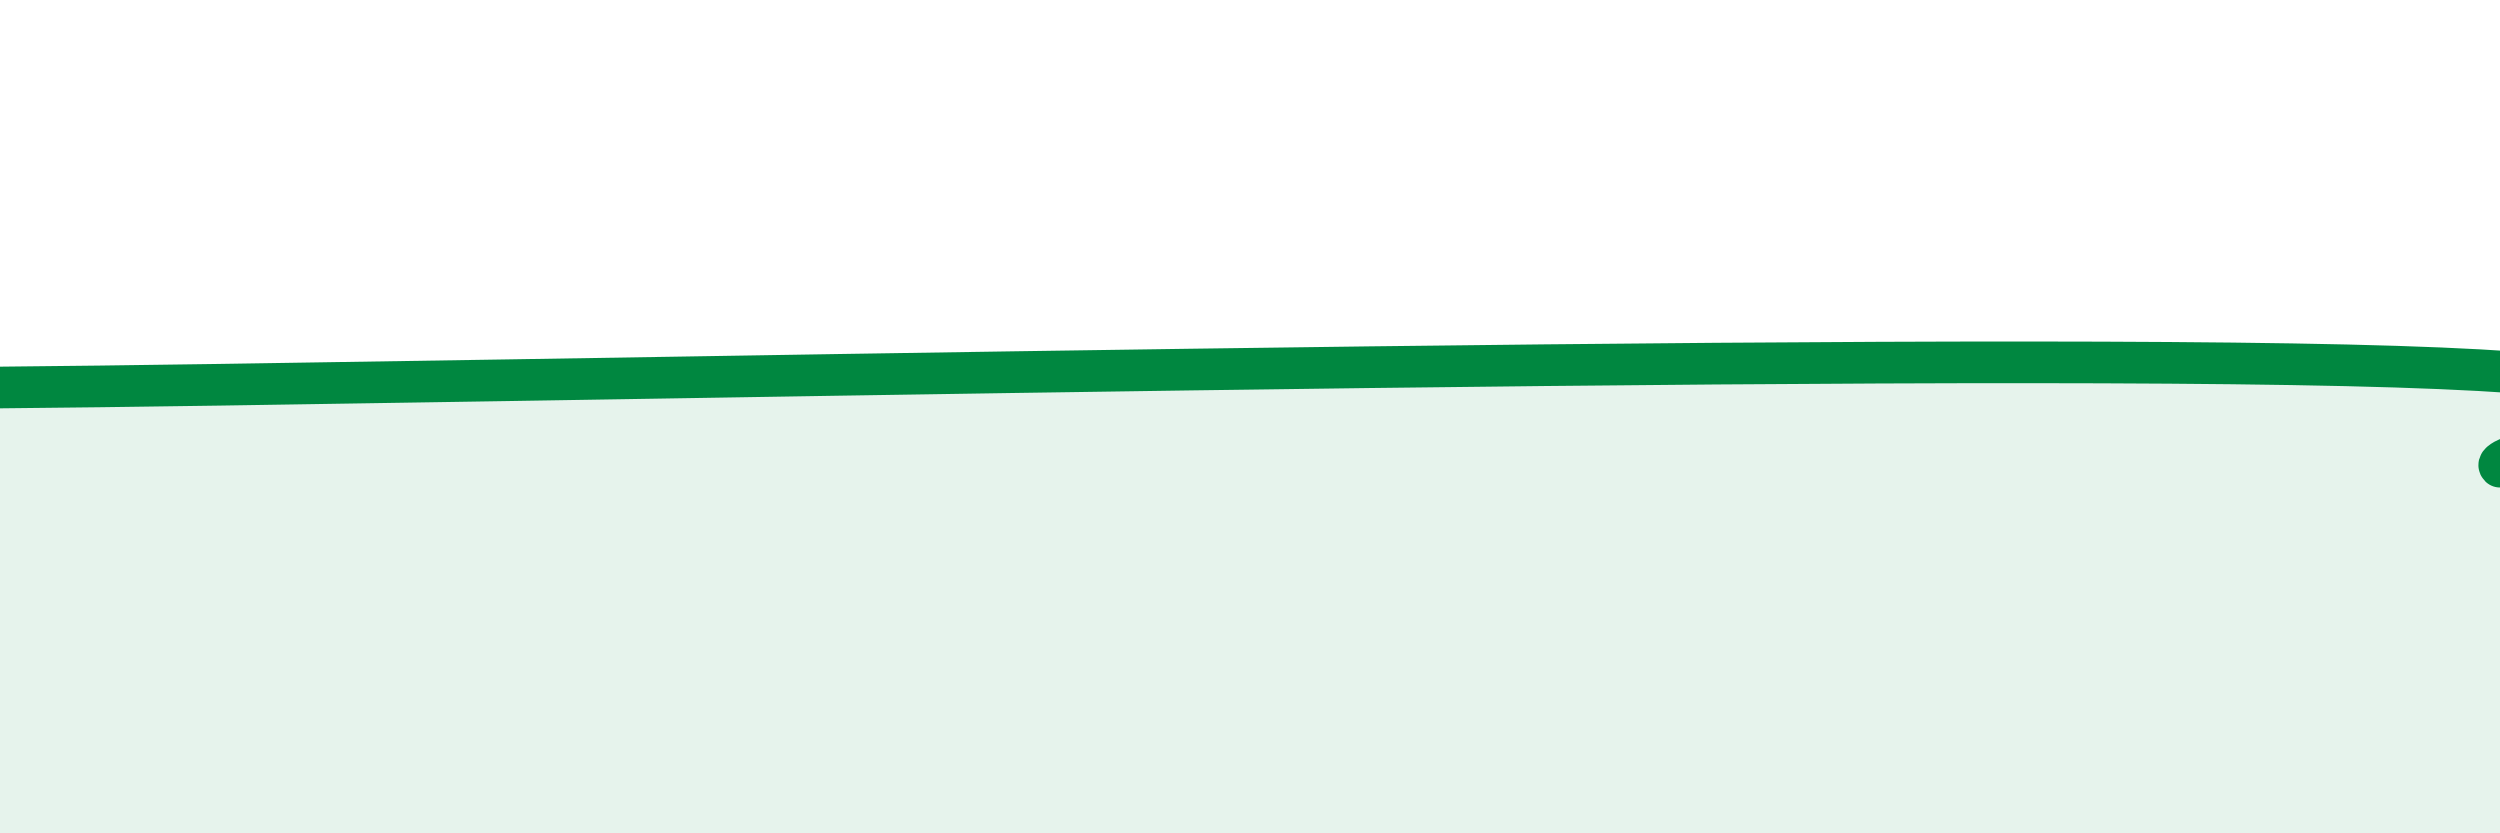 
    <svg width="60" height="20" viewBox="0 0 60 20" xmlns="http://www.w3.org/2000/svg">
      <path
        d="M 0,9.3 C 11.5,9.2 45.5,8.42 57.5,8.8 C 69.5,9.18 59.5,10.72 60,11.2L60 20L0 20Z"
        fill="#008740"
        opacity="0.1"
        stroke-linecap="round"
        stroke-linejoin="round"
      />
      <path
        d="M 0,9.3 C 11.5,9.2 45.5,8.42 57.5,8.8 C 69.5,9.18 59.5,10.72 60,11.2"
        stroke="#008740"
        stroke-width="1"
        fill="none"
        stroke-linecap="round"
        stroke-linejoin="round"
      />
    </svg>
  